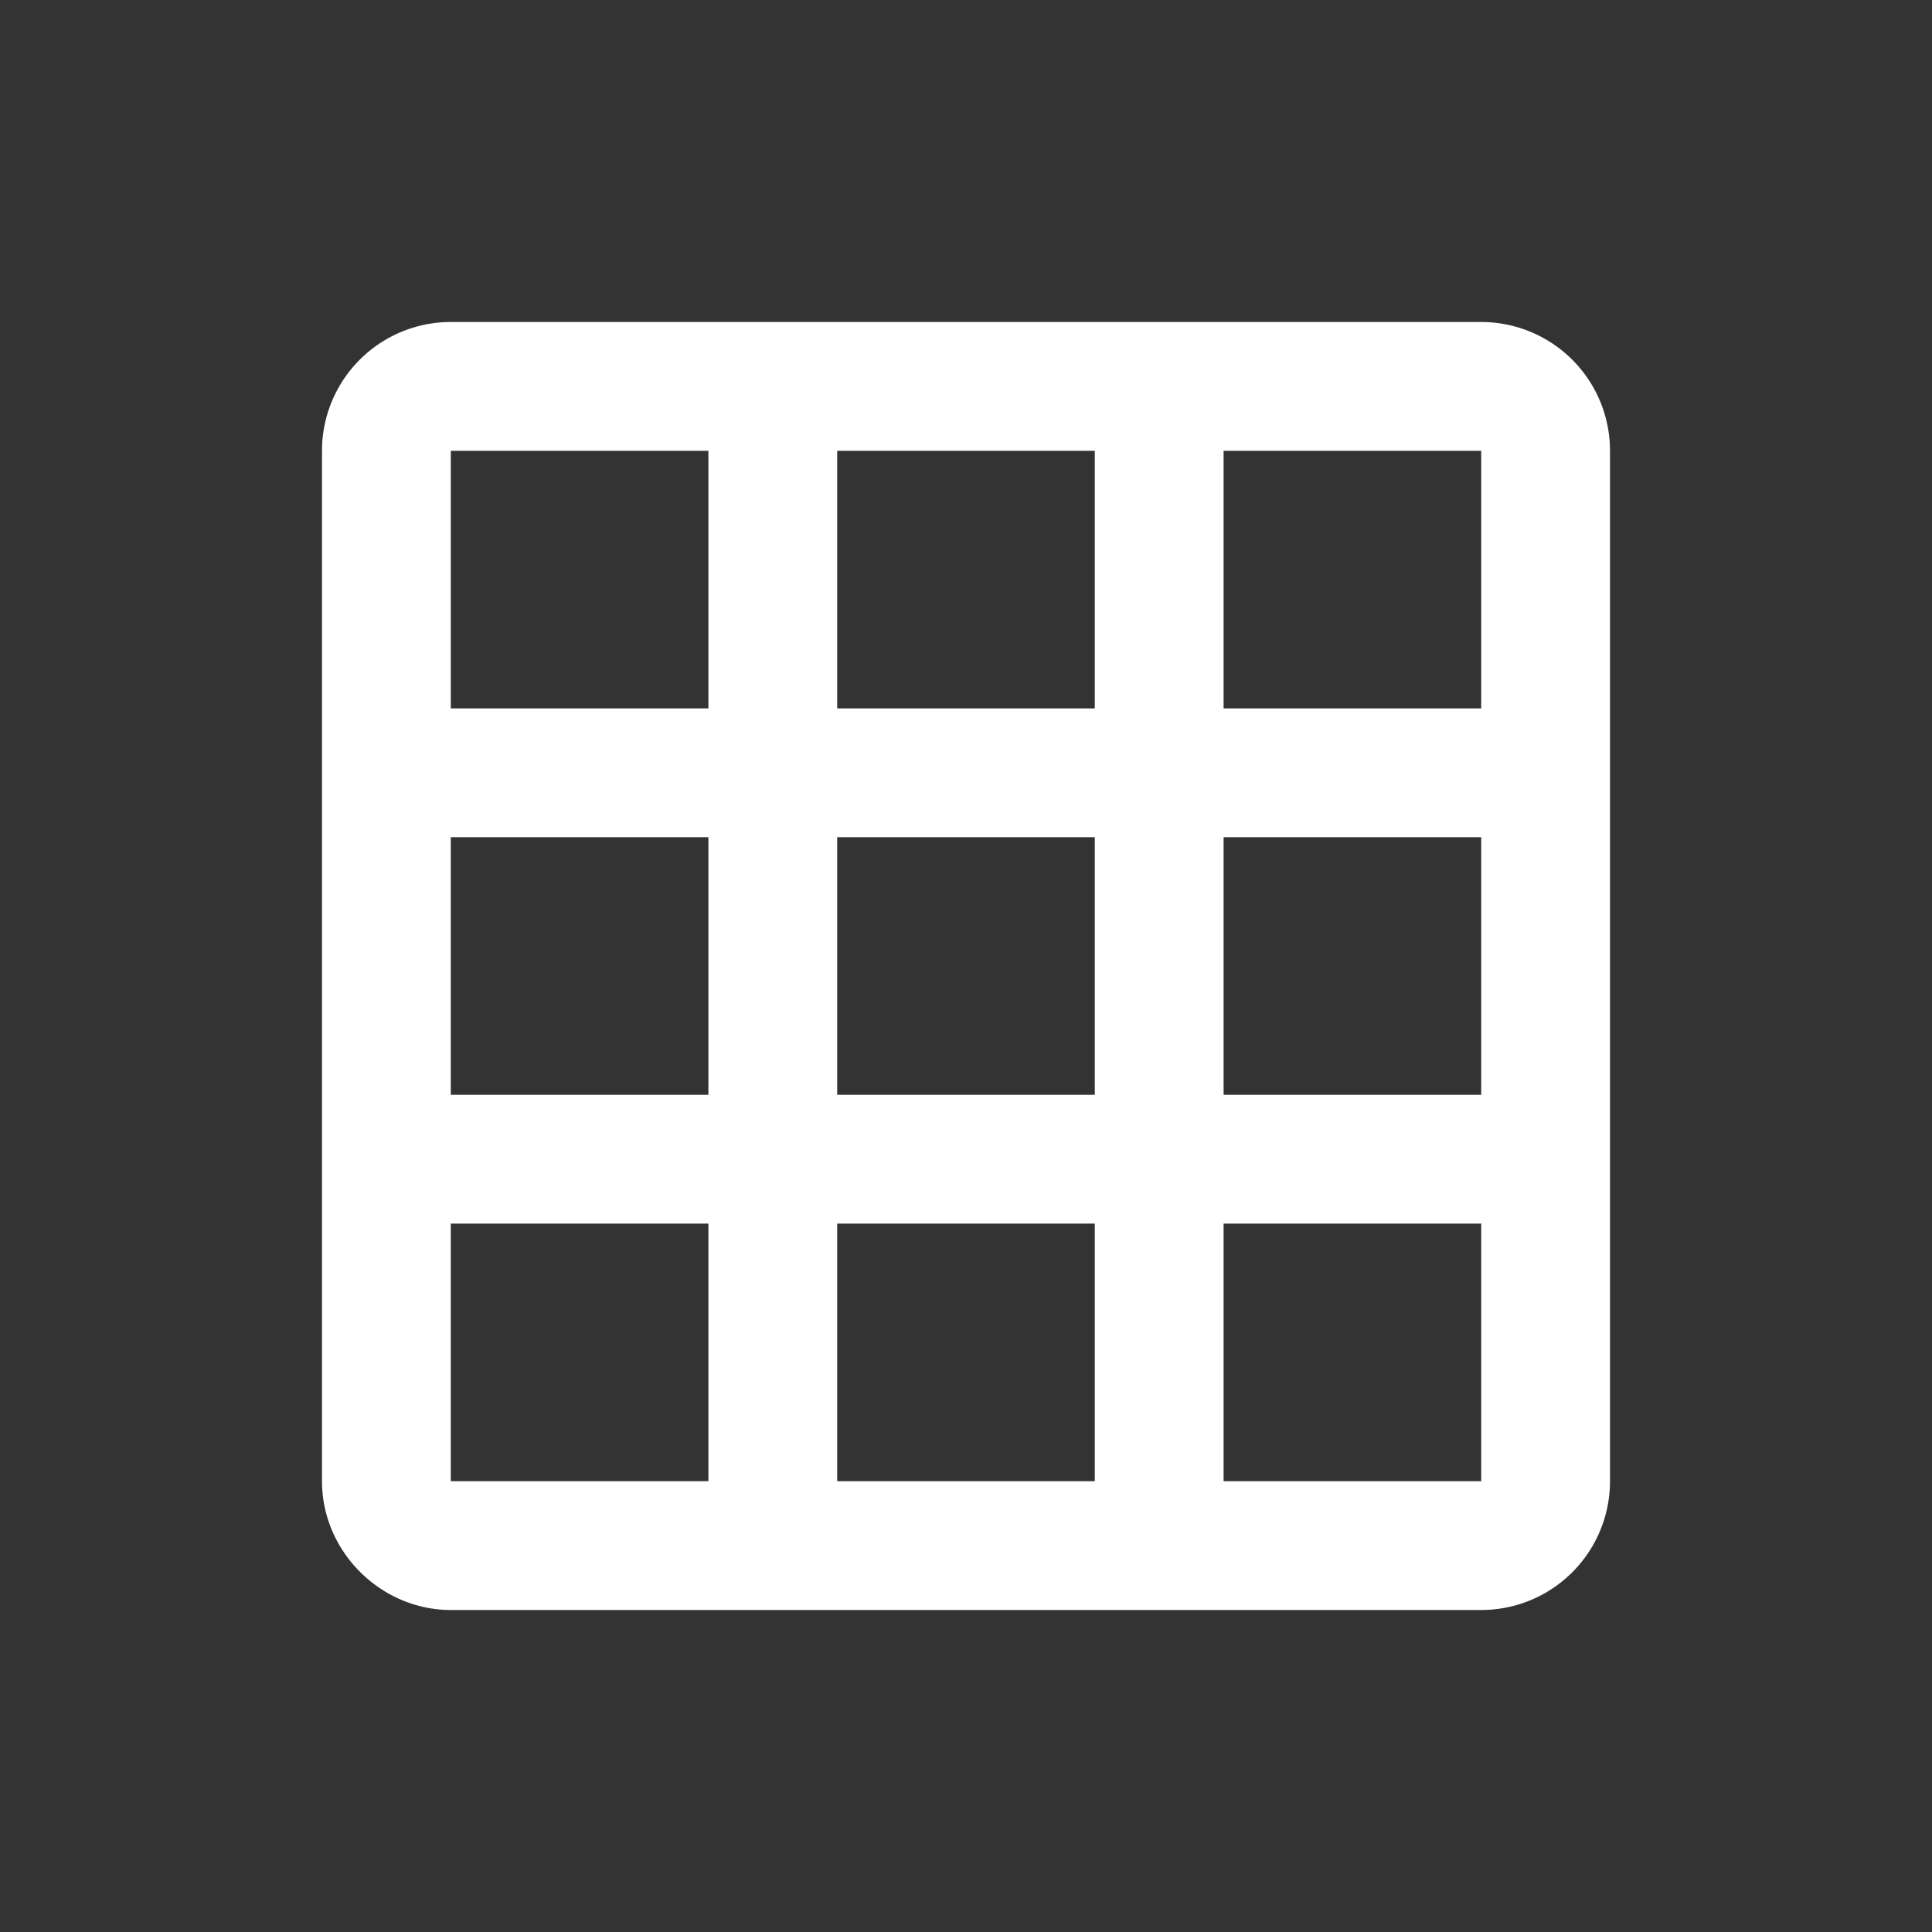<?xml version="1.0" encoding="UTF-8" standalone="no"?>
<svg
   xmlns:dc="http://purl.org/dc/elements/1.1/"
   xmlns:cc="http://creativecommons.org/ns#"
   xmlns:rdf="http://www.w3.org/1999/02/22-rdf-syntax-ns#"
   xmlns:svg="http://www.w3.org/2000/svg"
   xmlns="http://www.w3.org/2000/svg"
   xmlns:sodipodi="http://sodipodi.sourceforge.net/DTD/sodipodi-0.dtd"
   xmlns:inkscape="http://www.inkscape.org/namespaces/inkscape"
   version="1.1"
   width="24"
   height="24"
   viewBox="0 0 24 24"
   id="svg4"
   sodipodi:docname="bed-mesh.svg"
   inkscape:version="1.0.2-2 (e86c870879, 2021-01-15)">
  <rect x="0" y="0" width="24" height="24" fill="#333333" stroke="none"/>
  <defs
     id="defs8" />
  <sodipodi:namedview
     id="namedview6"
     pagecolor="#505050"
     bordercolor="#ffffff"
     borderopacity="1"
     inkscape:pageshadow="0"
     inkscape:pageopacity="0"
     inkscape:pagecheckerboard="1"
     showgrid="false"
     inkscape:zoom="26"
     inkscape:cx="12"
     inkscape:cy="8.9423077"
     inkscape:window-width="1920"
     inkscape:window-height="1018"
     inkscape:window-x="-6"
     inkscape:window-y="-6"
     inkscape:window-maximized="1"
     inkscape:current-layer="svg4"
     inkscape:document-rotation="0" />
  <path
     d="m 10.4,5.6 v 3.2 h 3.2 V 5.6 h -3.2 m 4.8,0 v 3.2 h 3.2 V 5.6 H 15.2 M 15.2,10.4 v 3.2 h 3.2 v -3.2 h -3.2 m 0,4.8 v 3.2 h 3.2 v -3.2 h -3.2 m -1.6,3.2 v -3.2 h -3.2 v 3.2 h 3.2 m -4.8,0 v -3.2 h -3.2 v 3.2 h 3.2 m 0,-4.8 v -3.2 h -3.2 v 3.2 h 3.2 m 0,-4.8 V 5.6 h -3.2 v 3.2 h 3.2 M 10.4,13.6 h 3.2 v -3.2 h -3.2 v 3.2 M 5.6,4 H 18.4 a 1.6,1.6 0 0 1 1.6,1.6 V 18.4 A 1.6,1.6 0 0 1 18.4,20 H 5.6 C 4.736,20 4,19.28 4,18.4 V 5.6 a 1.6,1.6 0 0 1 1.6,-1.6 z"
     id="path2-8"
     style="font-variation-settings:normal;opacity:1;vector-effect:none;fill:#ffffff;fill-opacity:1;stroke-width:1;stroke-linecap:butt;stroke-linejoin:miter;stroke-miterlimit:4;stroke-dasharray:none;stroke-dashoffset:0;stroke-opacity:1;stop-color:#000000;stop-opacity:1" />
</svg>
